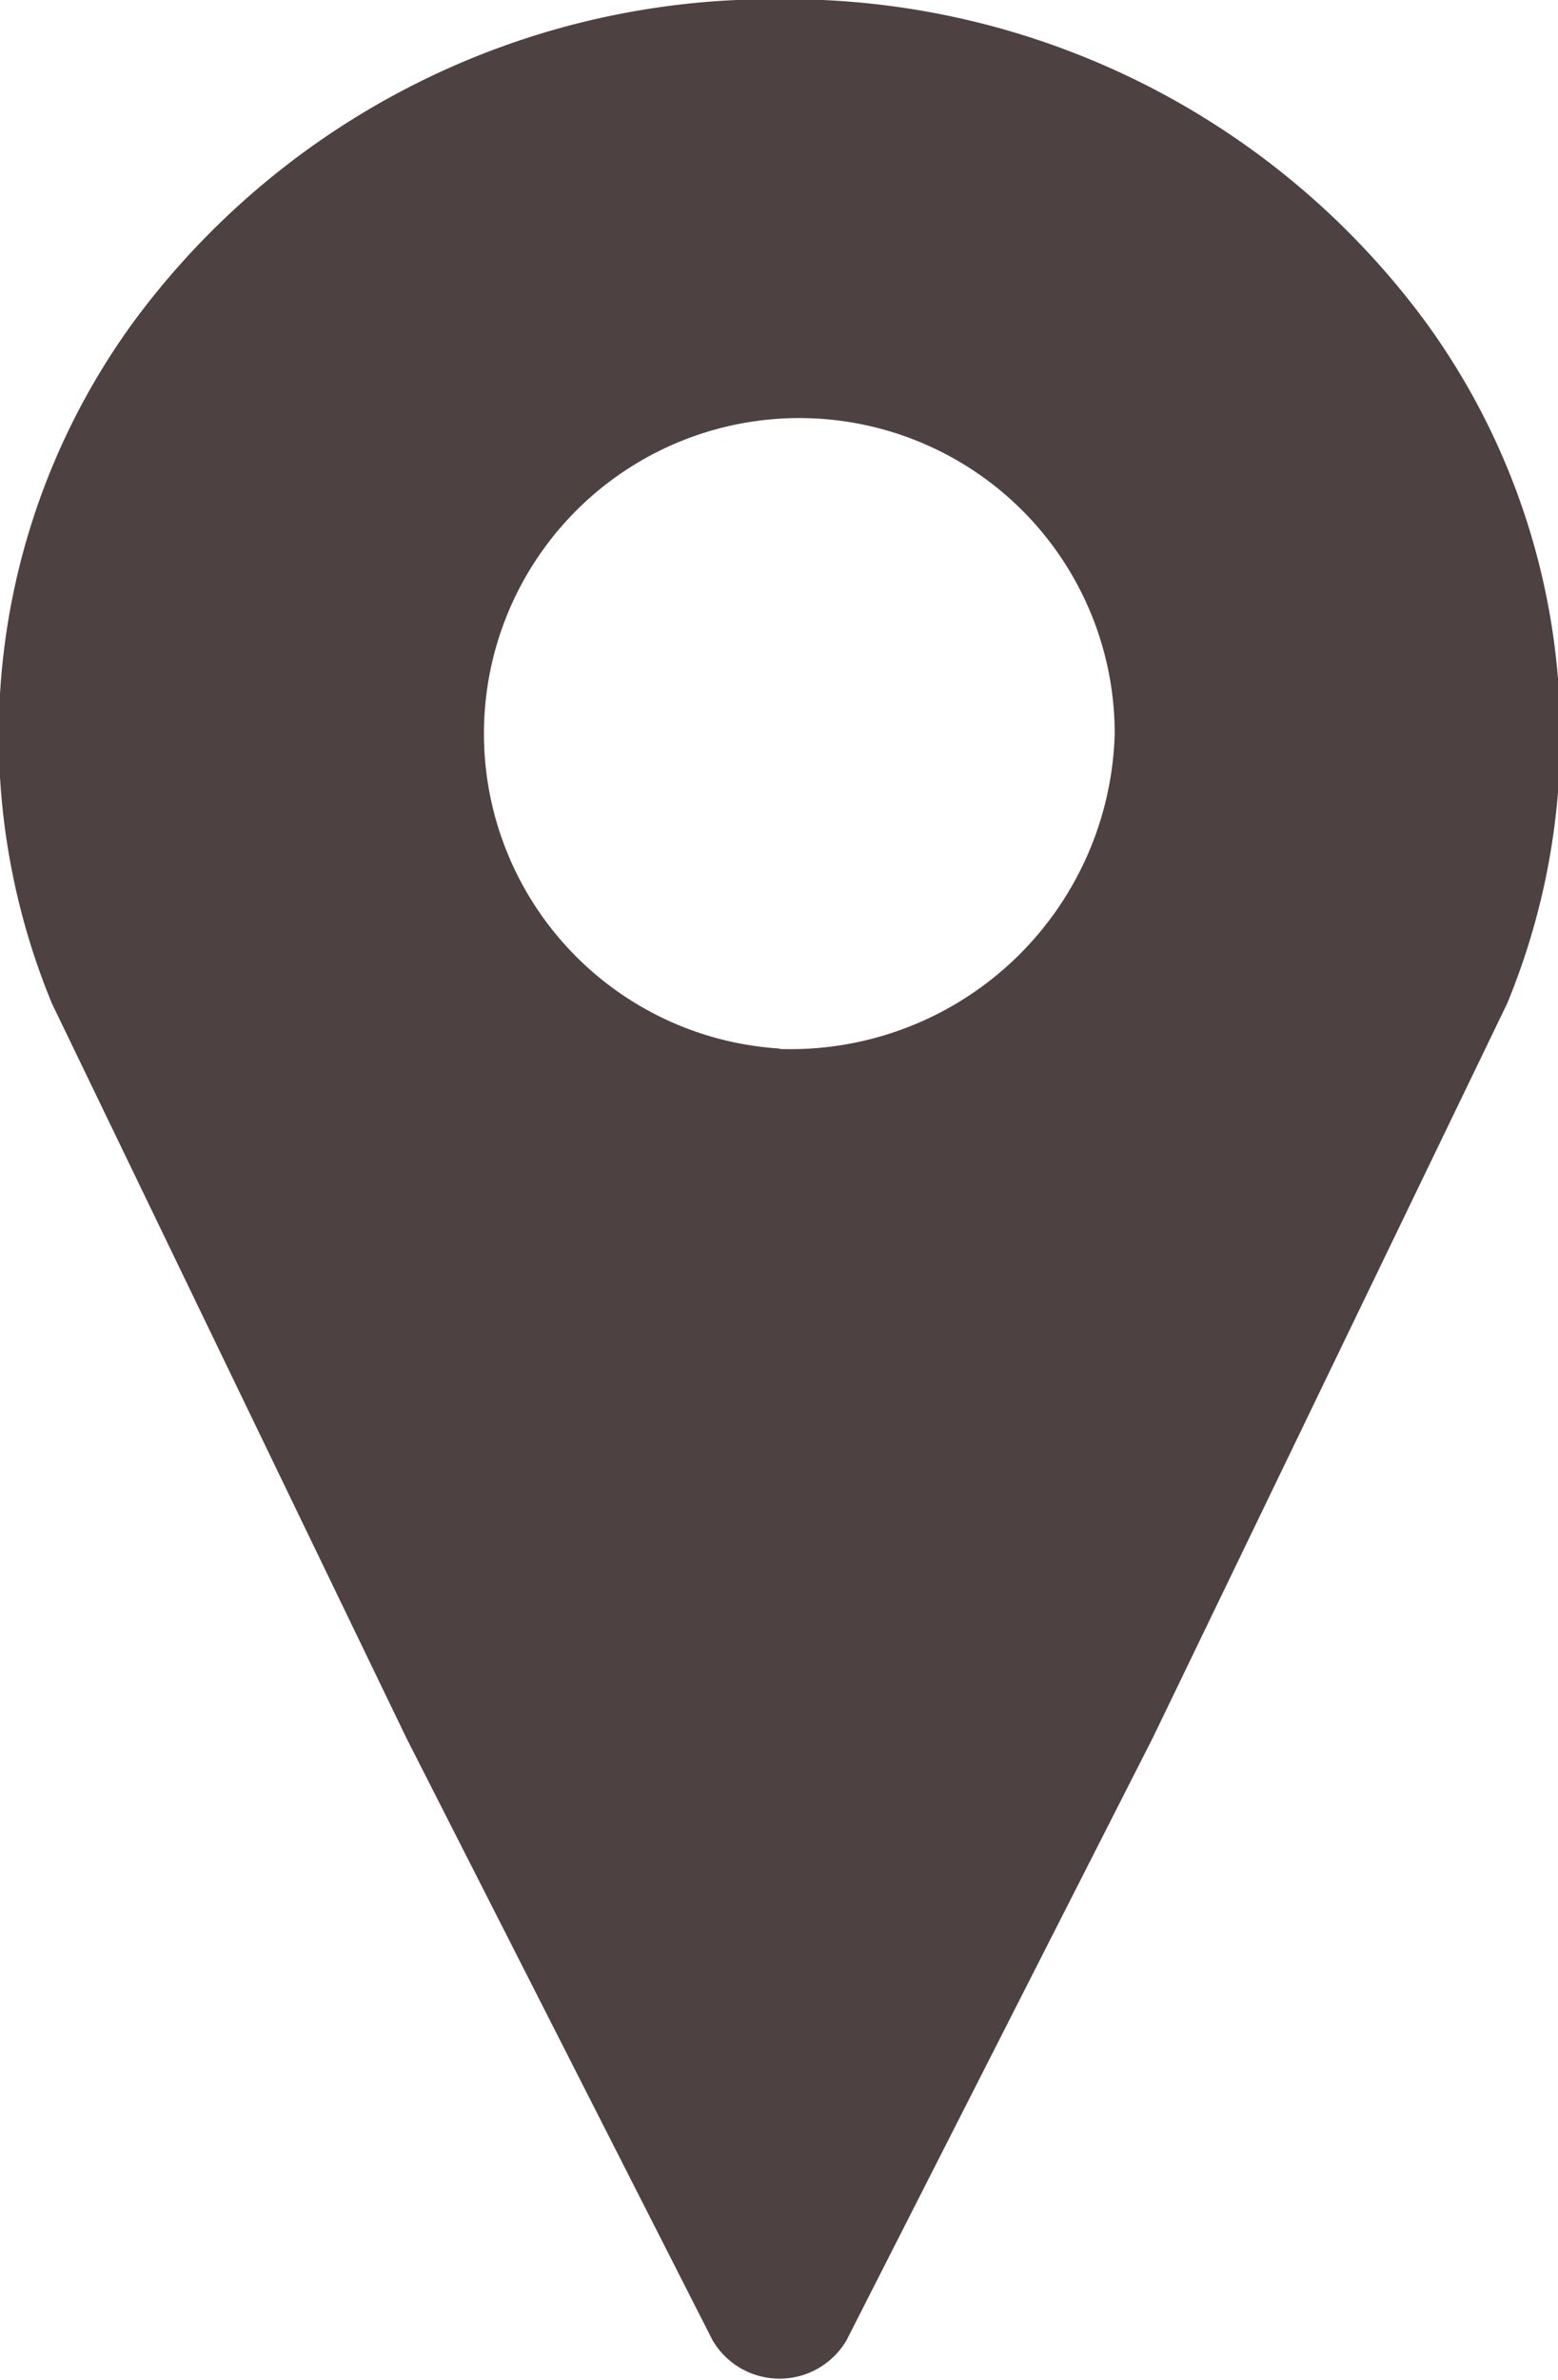 <svg xmlns="http://www.w3.org/2000/svg" width="14.41" height="22" viewBox="0 0 14.41 22">
  <defs>
    <style>
      .cls-1 {
        fill: #4d4141;
        fill-rule: evenodd;
      }
    </style>
  </defs>
  <path id="icon_address.svg" class="cls-1" d="M1180.99,834.962a7.336,7.336,0,0,0-5.97,2.976,6.488,6.488,0,0,0-.76,6.307l3.28,6.793,2.83,5.564a0.718,0.718,0,0,0,1.24,0l2.83-5.564,3.28-6.793a6.488,6.488,0,0,0-.76-6.307A7.336,7.336,0,0,0,1180.99,834.962Zm0,9.7a2.917,2.917,0,1,1,3.1-2.911A3,3,0,0,1,1180.99,844.666Z" transform="translate(-1173.78 -834.969)"/>
</svg>
